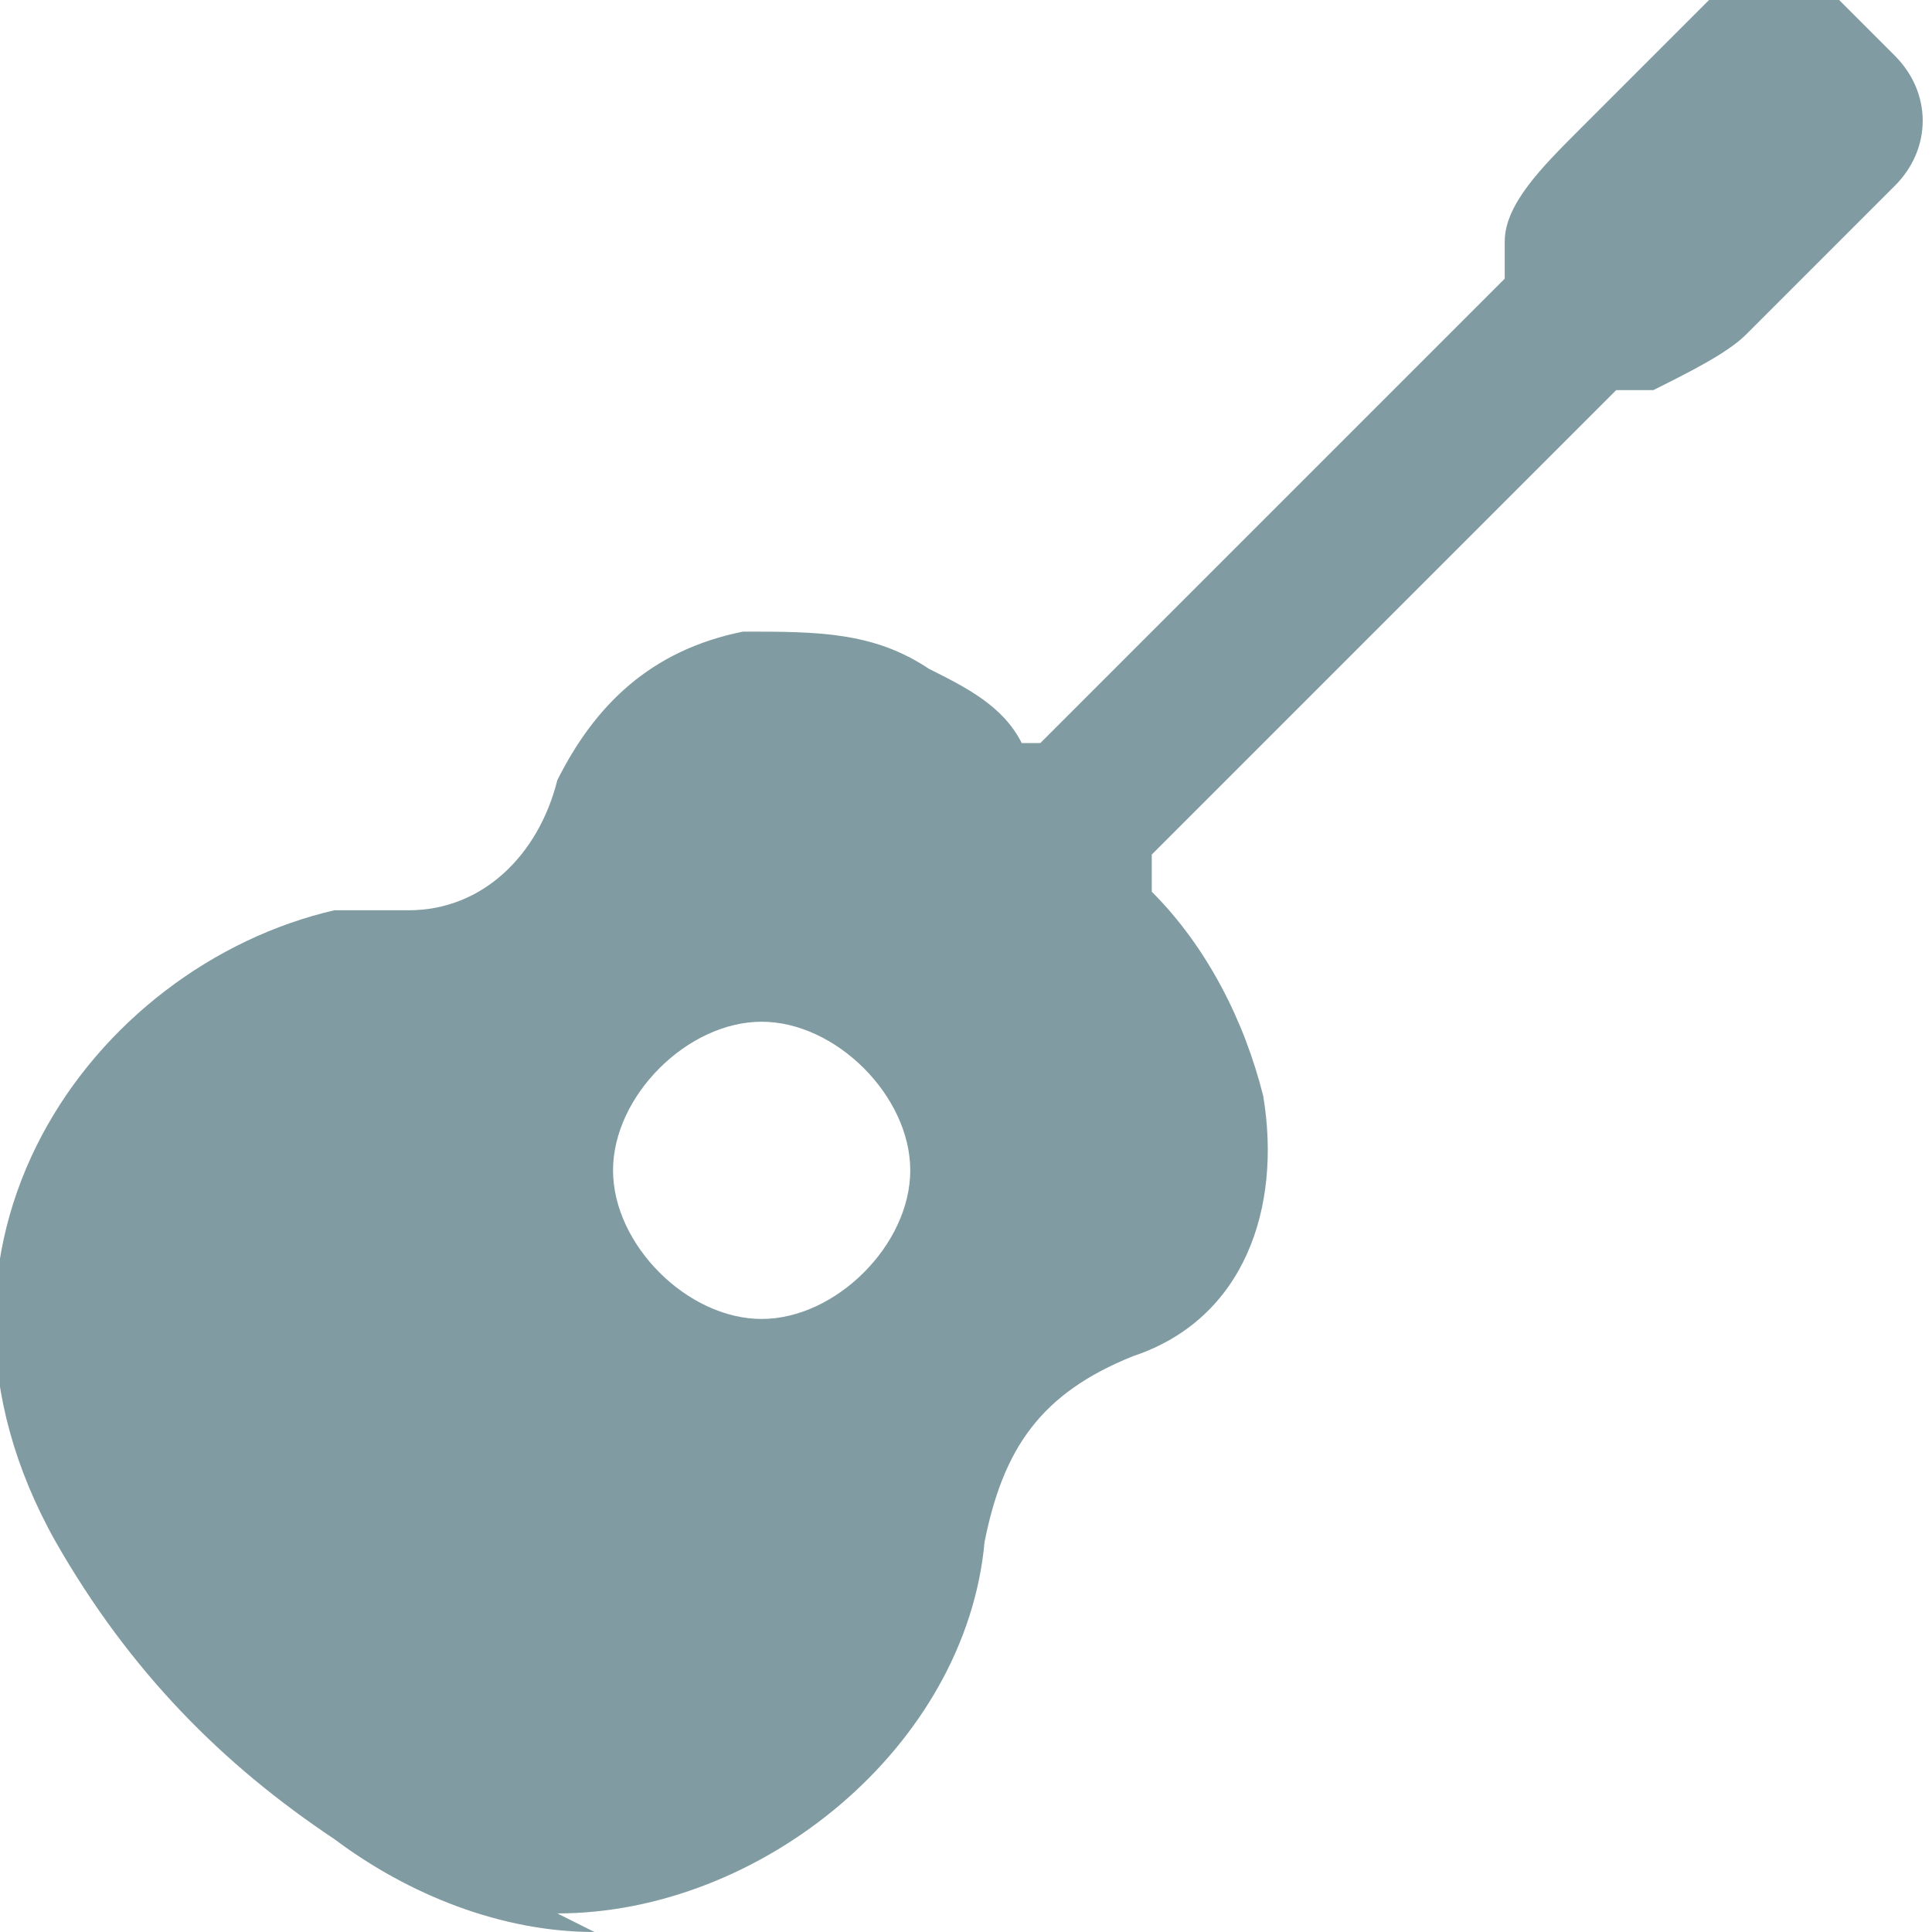 <?xml version="1.0" encoding="UTF-8"?><svg id="Layer_2" xmlns="http://www.w3.org/2000/svg" width="10.4" height="10.4" viewBox="0 0 10.4 10.4"><defs><style>.cls-1{fill:#809ba2;stroke-width:0px;}</style></defs><g id="Isolation_Mode"><path class="cls-1" d="m3.2,10.4c-.5,0-1-.2-1.4-.5-.6-.4-1.1-.9-1.5-1.6-.9-1.6.2-3.1,1.5-3.4.1,0,.3,0,.4,0,.4,0,.7-.3.8-.7.2-.4.5-.7,1-.8.4,0,.7,0,1,.2.2.1.4.2.5.4,0,0,0,0,.1,0,.8-.8,1.7-1.7,2.5-2.5,0,0,0-.1,0-.2,0-.2.2-.4.4-.6.2-.2.4-.4.7-.7.2-.2.5-.2.7,0,0,0,.2.2.3.3.2.2.2.5,0,.7-.3.3-.5.5-.8.8-.1.1-.3.2-.5.3,0,0-.1,0-.2,0-.8.8-1.6,1.6-2.5,2.5,0,0,0,.1,0,.2.3.3.5.7.6,1.1.1.6-.1,1.2-.7,1.4-.5.2-.7.5-.8,1-.1,1.1-1.2,2-2.3,2Zm.9-4.9c-.4,0-.8.4-.8.8,0,.4.4.8.8.8.4,0,.8-.4.8-.8,0-.4-.4-.8-.8-.8Z"/></g></svg>